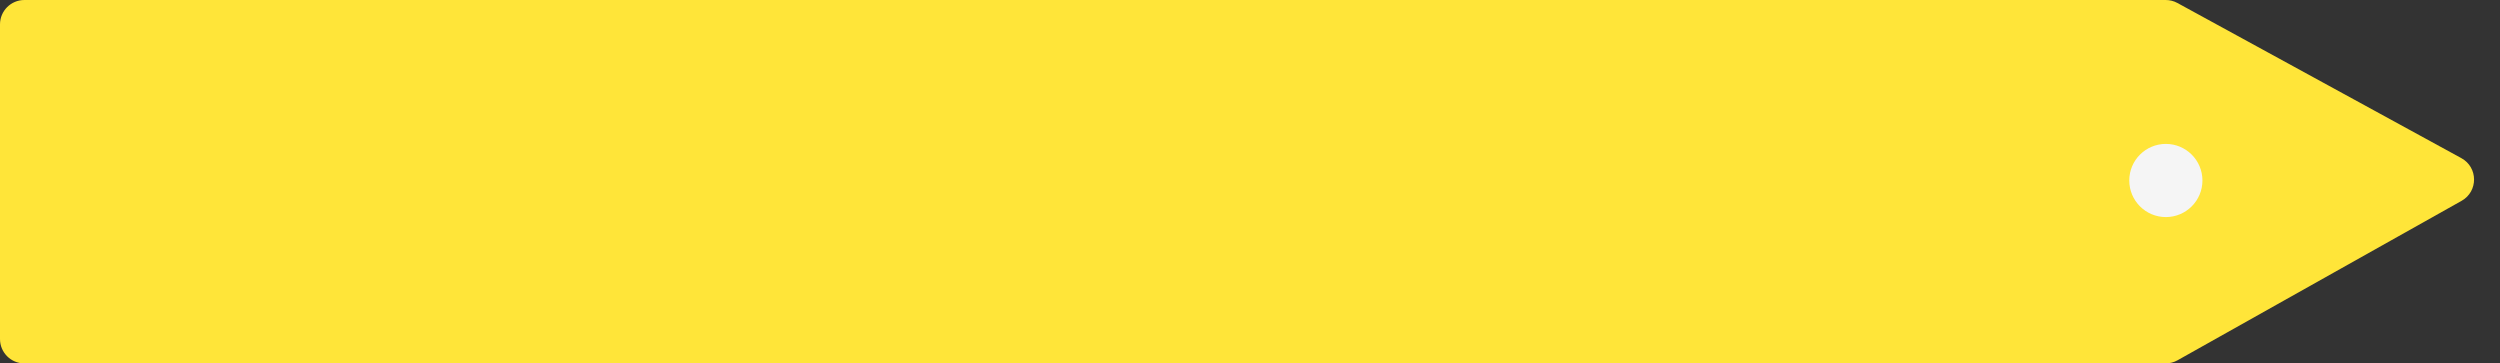 <?xml version="1.0" encoding="UTF-8"?> <svg xmlns="http://www.w3.org/2000/svg" width="1025" height="149" viewBox="0 0 1025 149" fill="none"><rect x="0" y="0" width="1025" height="149" fill="#333333" stroke="none"/> <path d="M0 10C0 4.477 4.477 0 10 0H887.951C889.627 0 891.276 0.421 892.746 1.225L1009.16 64.842C1016.05 68.61 1016.11 78.492 1009.26 82.337L892.785 147.72C891.29 148.559 889.605 149 887.89 149H10C4.477 149 0 144.523 0 139V10Z" fill="#FFE539"></path> <circle cx="888" cy="74" r="15" fill="#F5F5F5"></circle> </svg> 